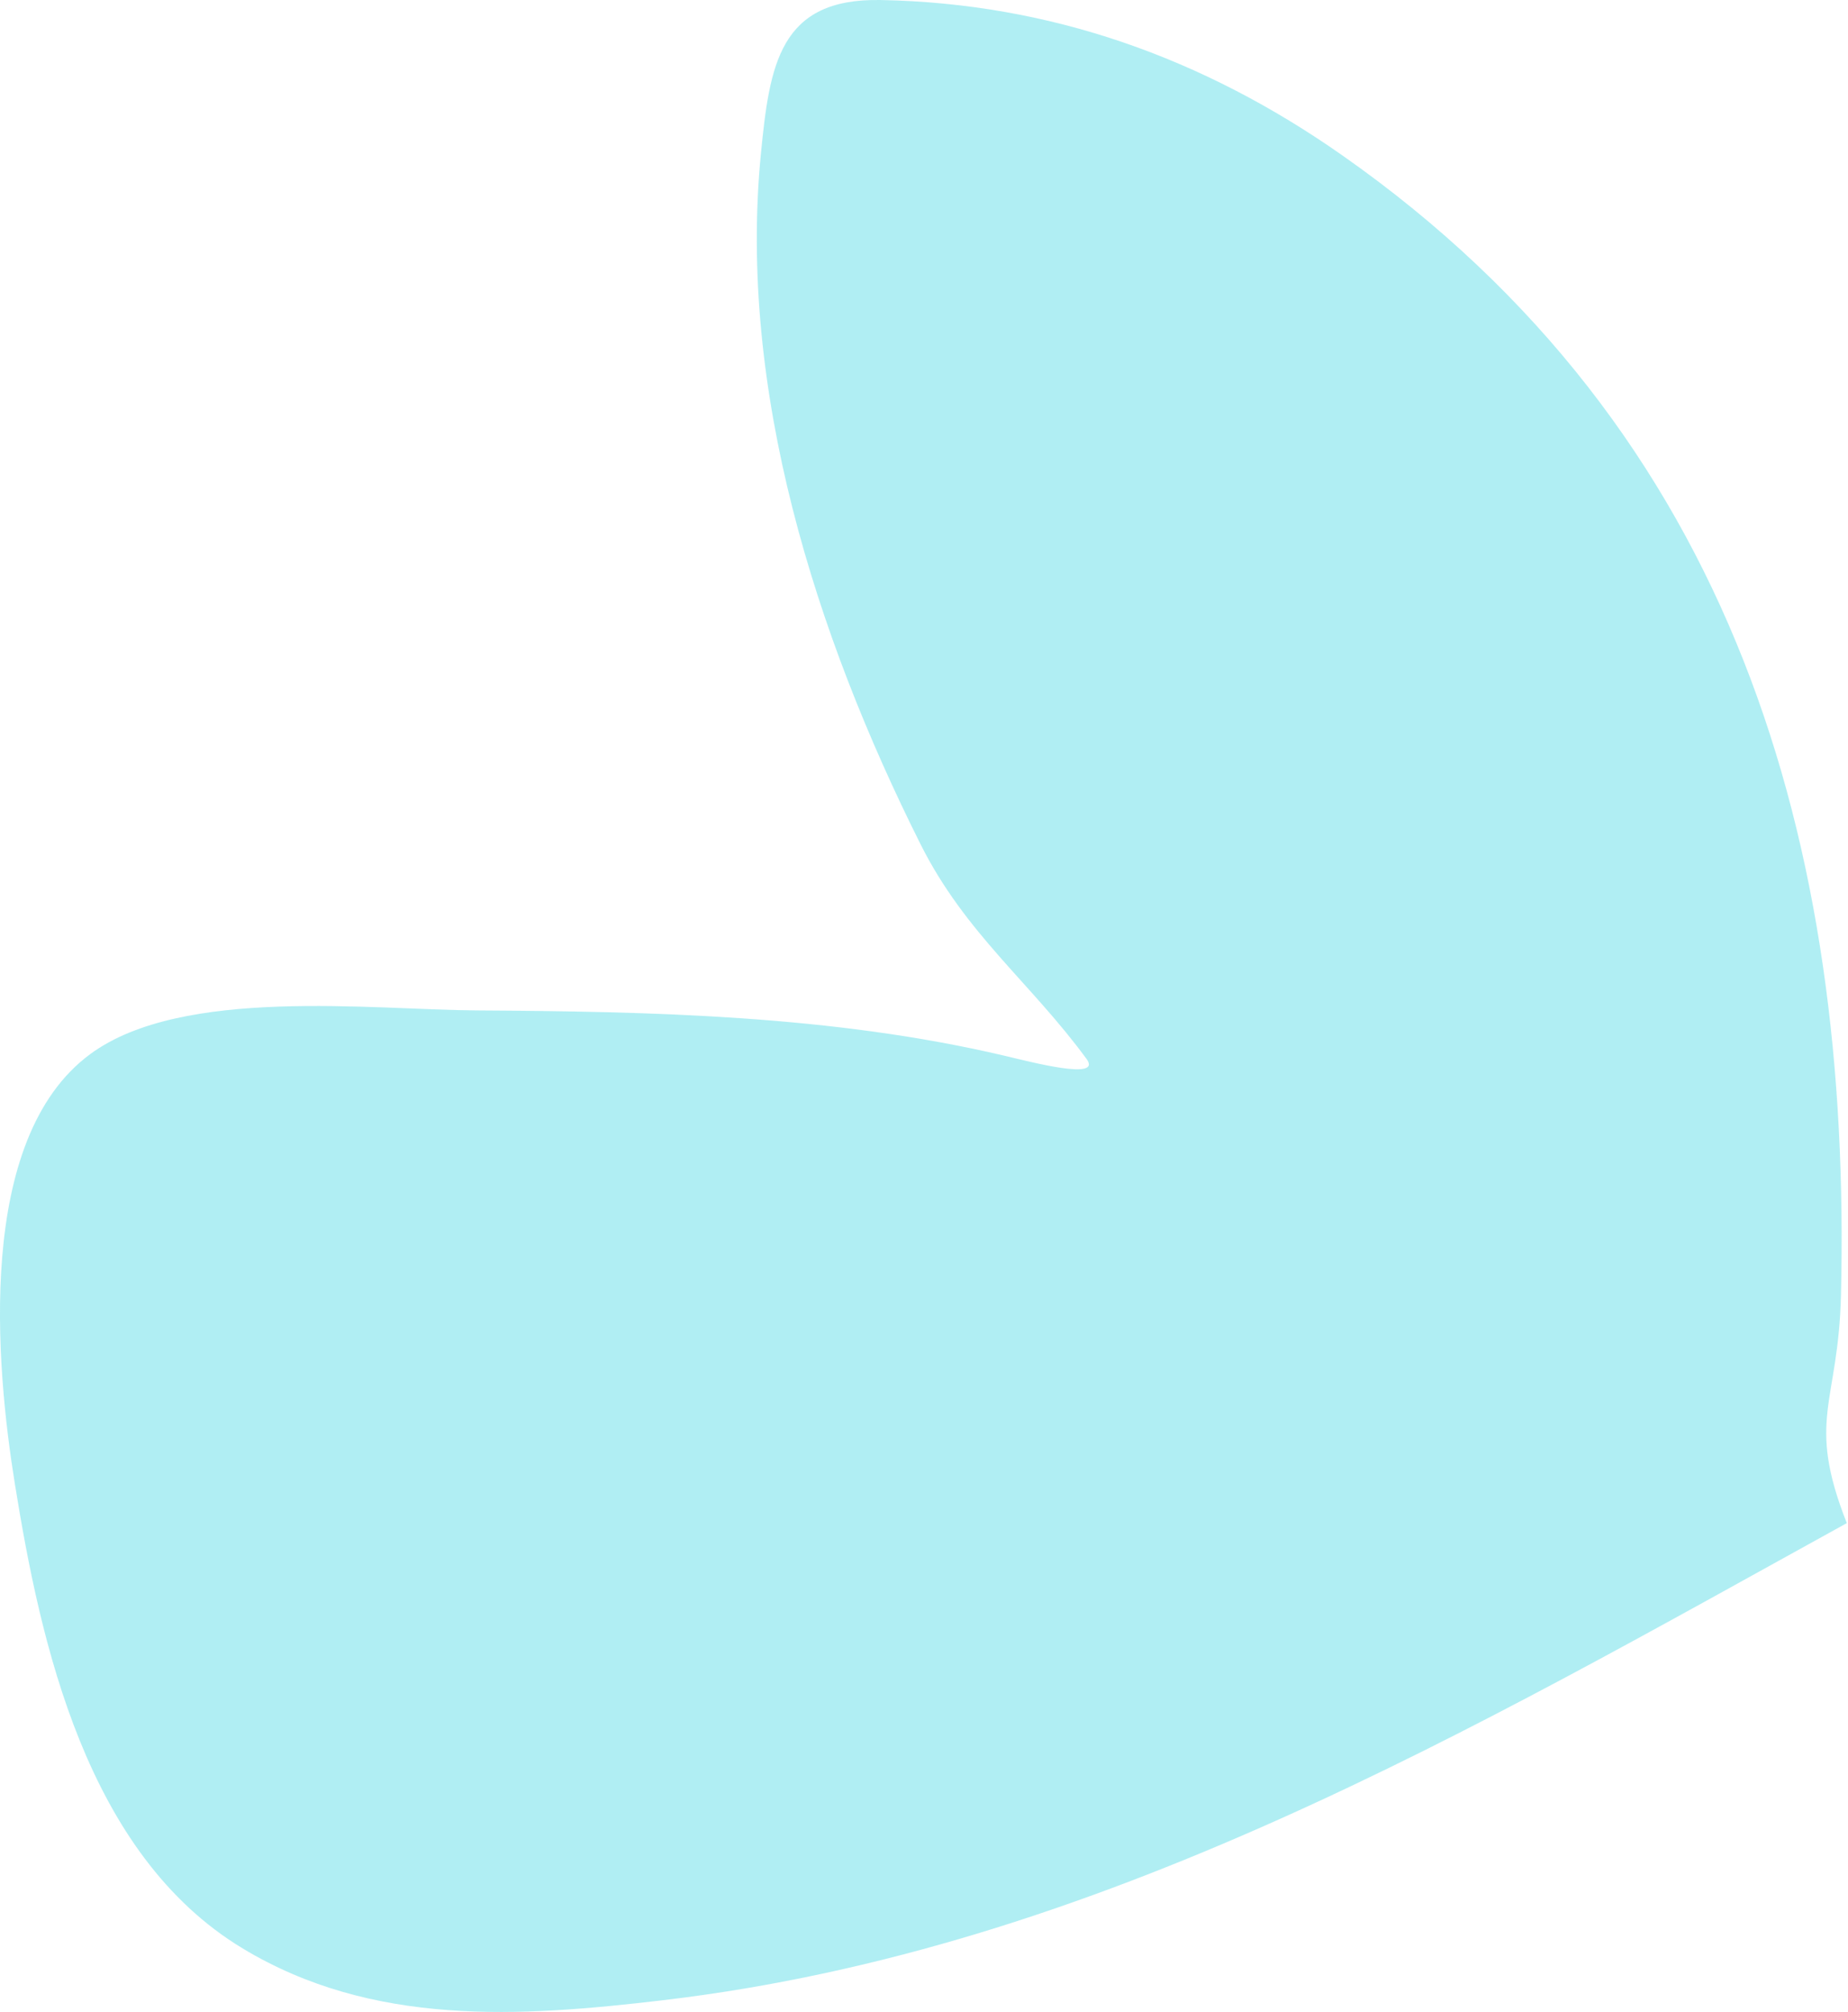 <?xml version="1.0" encoding="UTF-8"?> <svg xmlns="http://www.w3.org/2000/svg" width="215" height="234" viewBox="0 0 215 234" fill="none"> <path opacity="0.5" d="M77.141 232.635C127.923 226.645 171.489 201.059 214.86 177.148C210.086 165.019 213.878 163.387 214.182 150.63C215.431 98.309 201.975 50.168 156.137 18.049C140.006 6.746 122.227 0.375 102.455 0.002C90.673 -0.221 89.535 7.54 88.52 17.934C85.854 45.249 94.805 73.662 107.101 98.196C112.297 108.565 119.926 114.306 126.417 123.168C128.286 125.719 119.933 123.51 116.81 122.775C96.84 118.08 75.801 117.643 55.423 117.517C43.251 117.441 21.228 114.727 10.529 122.575C-2.925 132.443 -0.461 158.939 1.713 172.48C4.708 191.127 10.036 215.634 28.226 226.608C43.354 235.735 60.465 234.603 77.141 232.635Z" fill="#63DFE9"></path> </svg> 